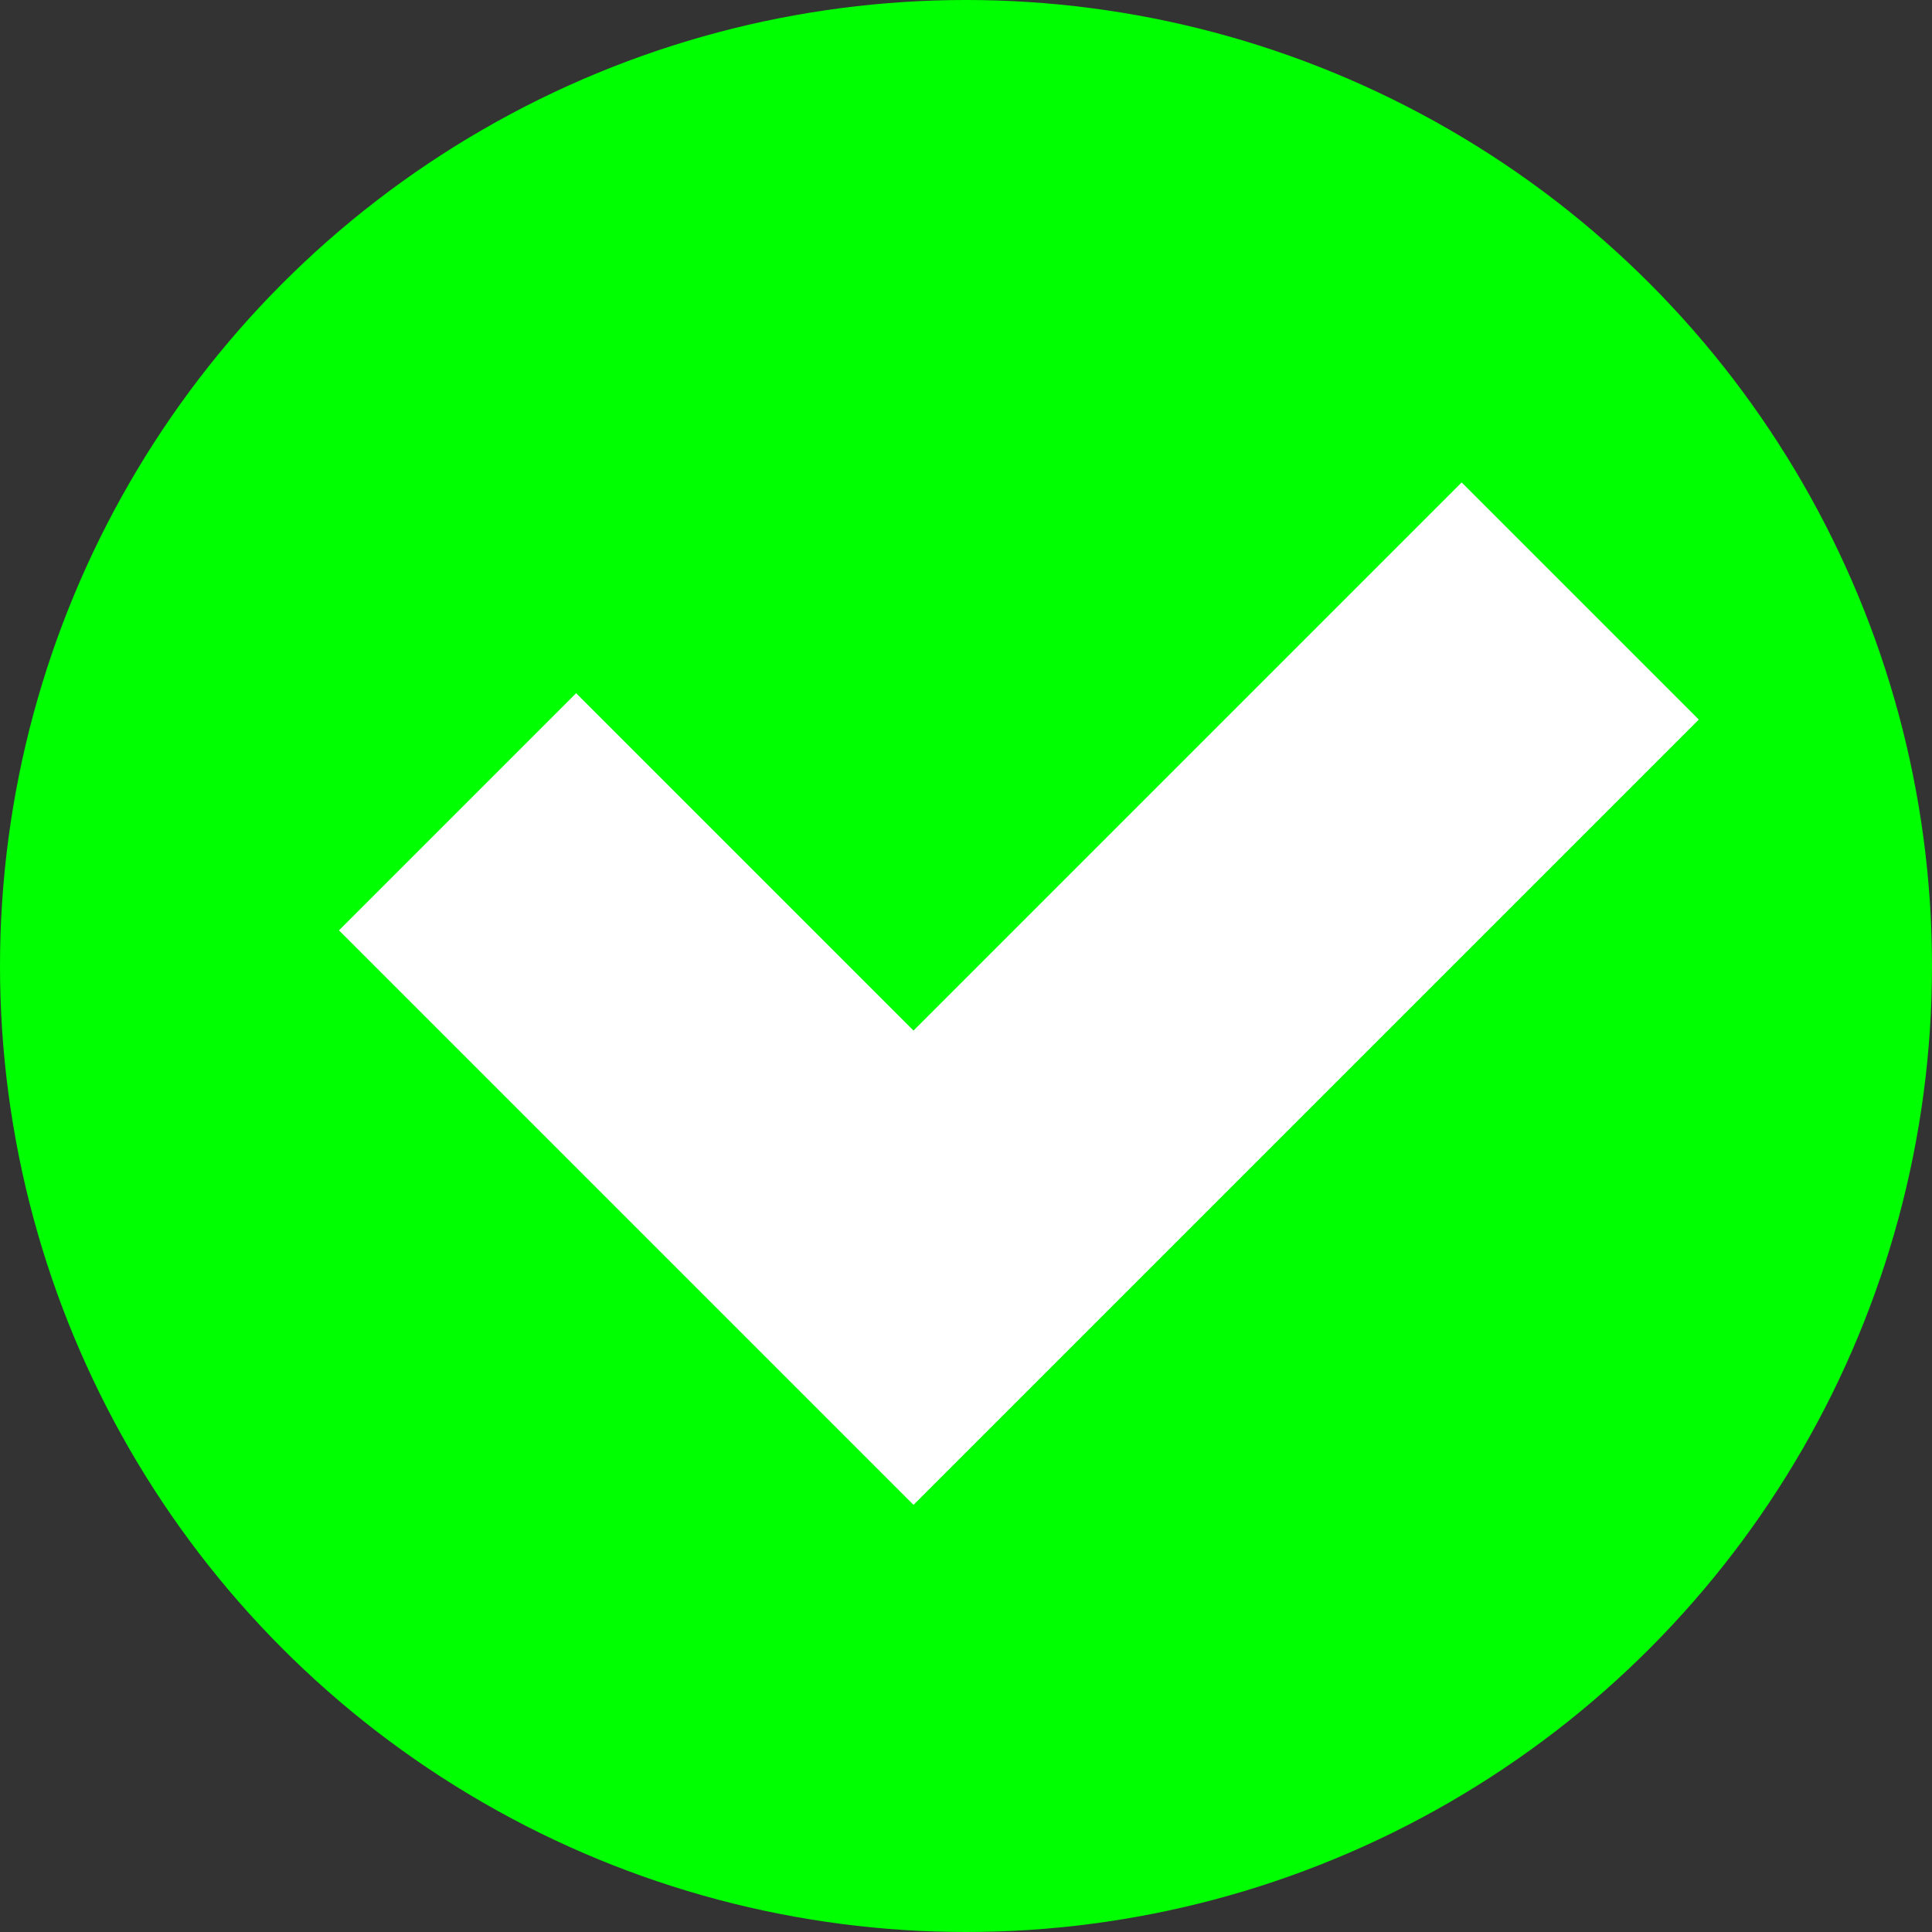 <?xml version="1.0" encoding="UTF-8"?>
<!DOCTYPE svg PUBLIC "-//W3C//DTD SVG 1.0//EN" "http://www.w3.org/TR/2001/REC-SVG-20010904/DTD/svg10.dtd">
<!-- Creator: CorelDRAW 2020 (64-Bit) -->
<svg xmlns="http://www.w3.org/2000/svg" xml:space="preserve" width="120px" height="120px" version="1.0" style="shape-rendering:geometricPrecision; text-rendering:geometricPrecision; image-rendering:optimizeQuality; fill-rule:evenodd; clip-rule:evenodd"
viewBox="0 0 120 120"
 xmlns:xlink="http://www.w3.org/1999/xlink"
 xmlns:xodm="http://www.corel.com/coreldraw/odm/2003">
 <rect x="0" y="0" width="120" height="120" fill="#333333" stroke="none"/>
 <defs>
  <style type="text/css">
   <![CDATA[
    .str0 {stroke:white;stroke-width:20.83;stroke-miterlimit:22.926}
    .fil1 {fill:none}
    .fil0 {fill:lime}
   ]]>
  </style>
 </defs>
 <g id="Слой_x0020_1">
  <circle class="fil0" cx="60" cy="60" r="60"/>
  <polyline class="fil1 str0" points="28.42,50.42 56.74,78.74 98.15,37.33 "/>
 </g>
</svg>
